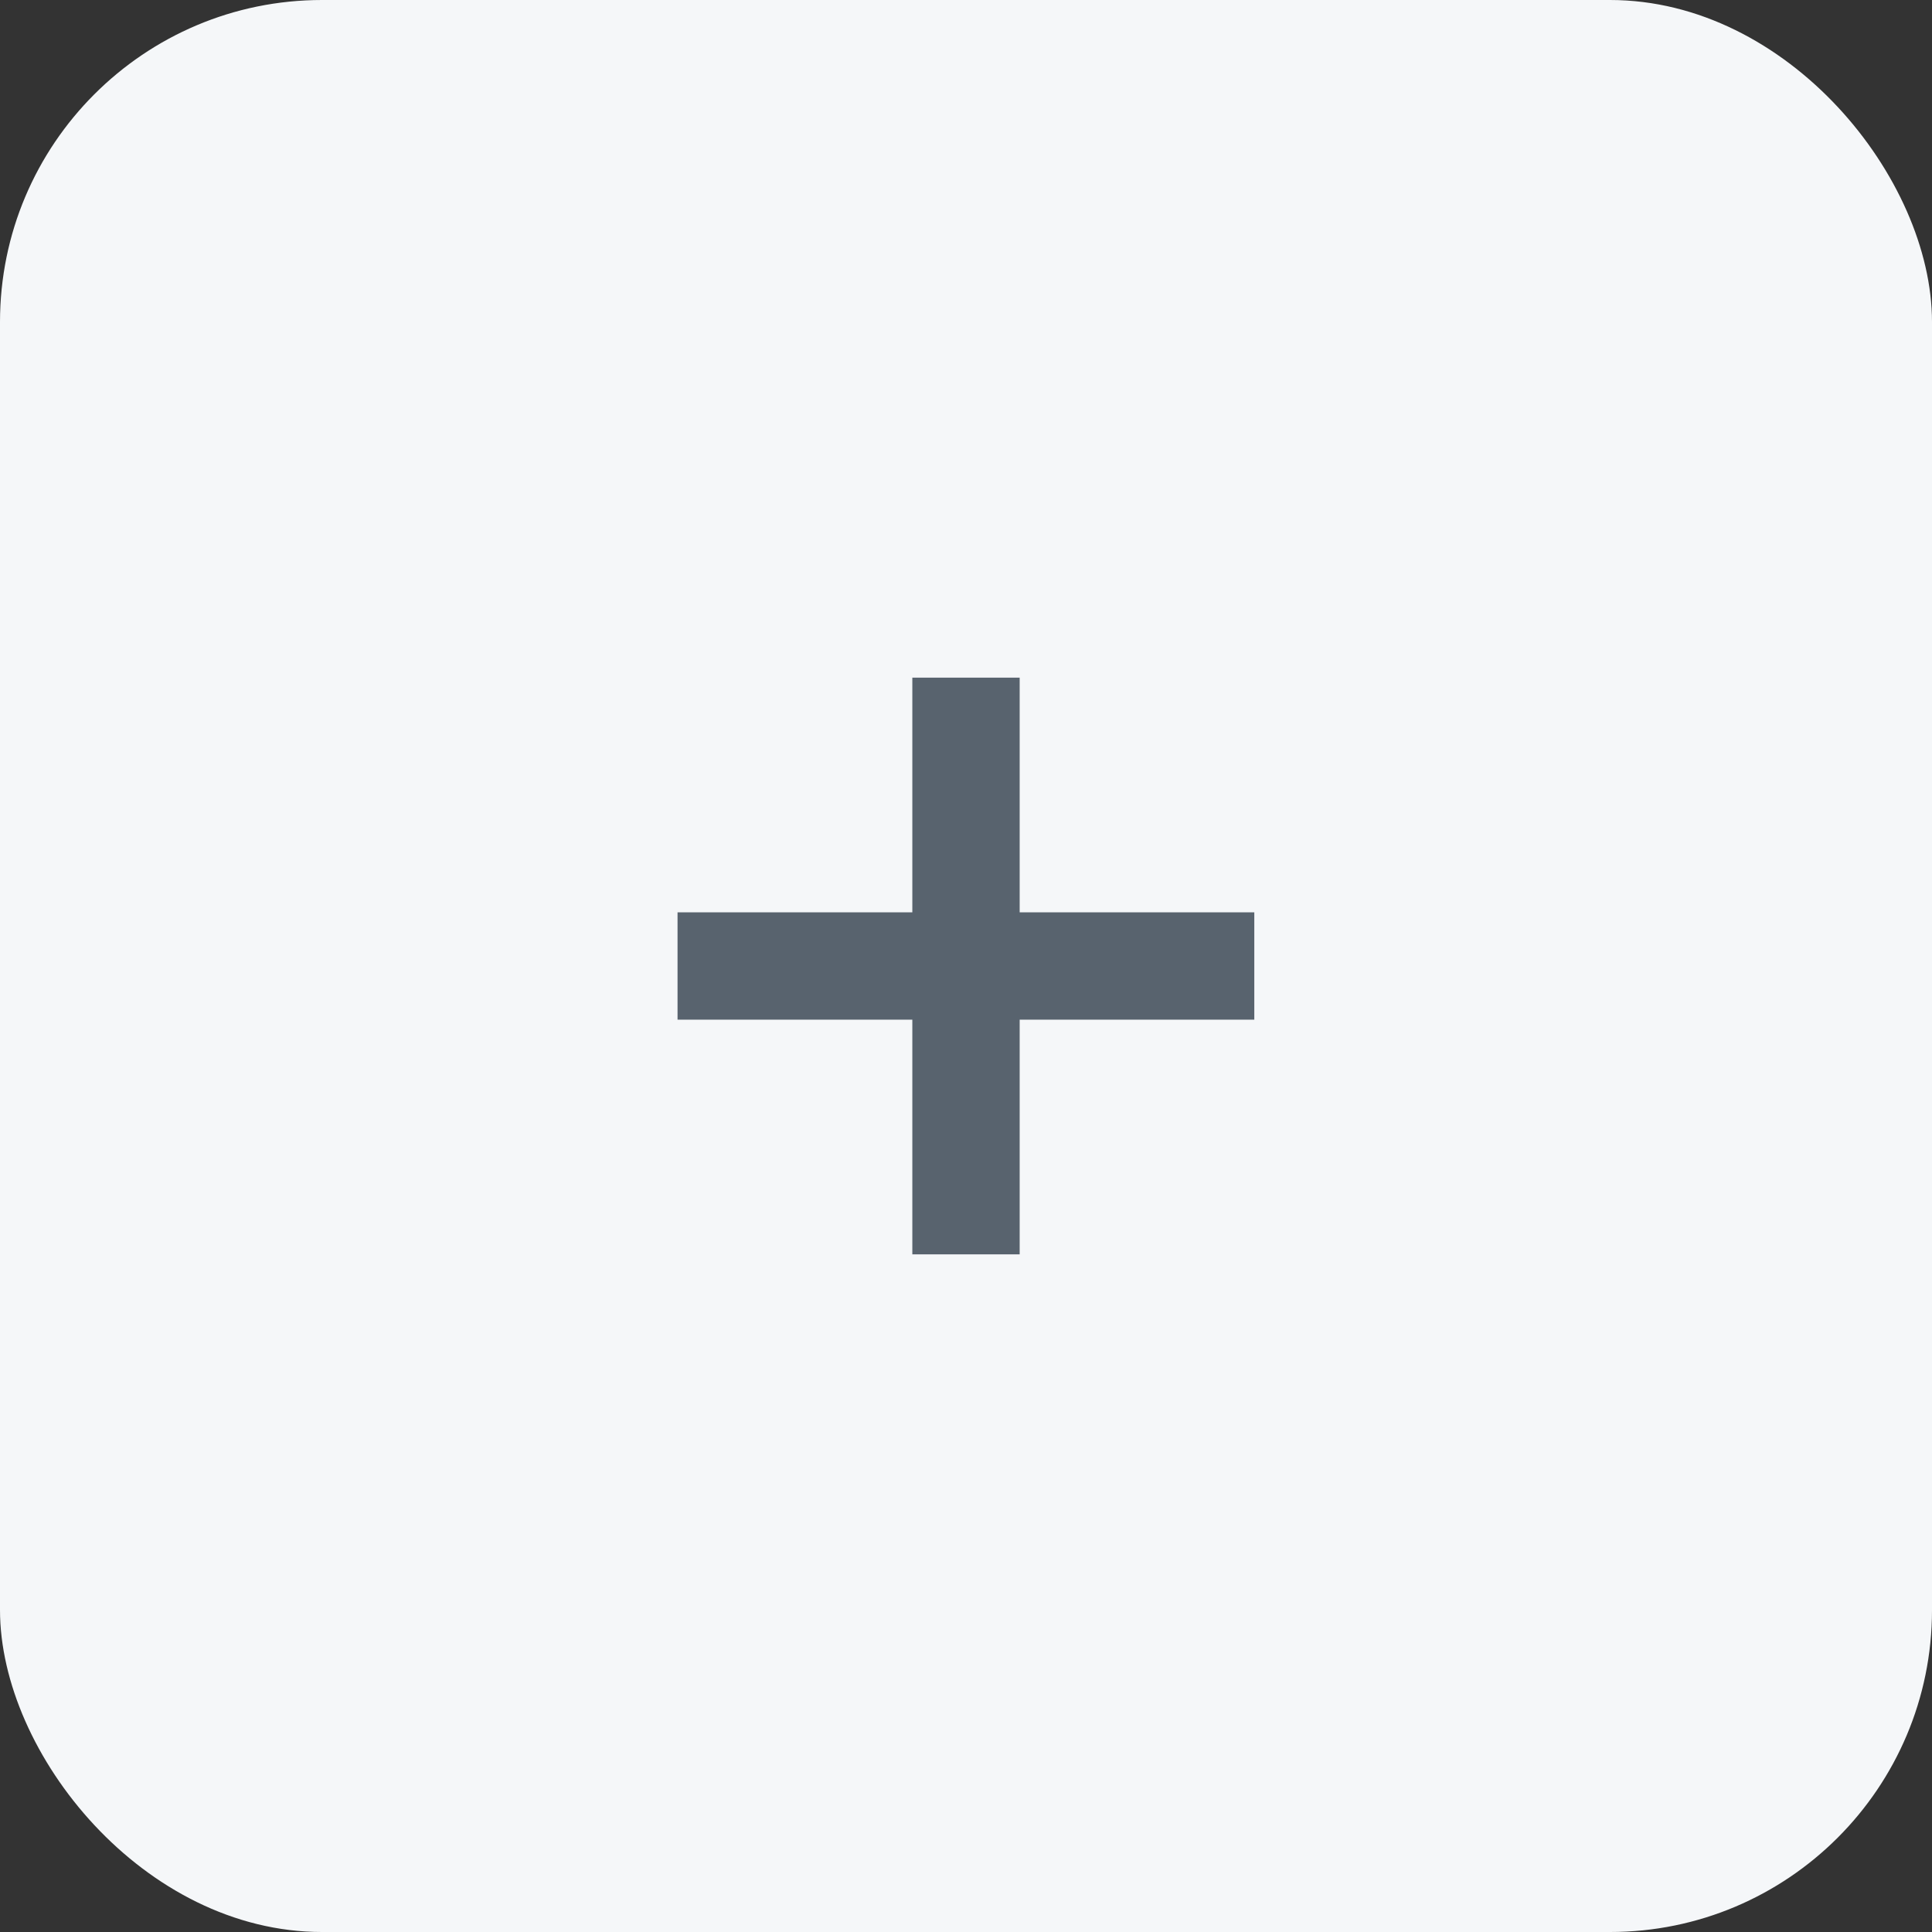 <svg width="36" height="36" viewBox="0 0 36 36" fill="none" xmlns="http://www.w3.org/2000/svg">
<rect x="0" y="0" width="36" height="36" fill="#333333" stroke="none"/>
<rect width="36" height="36" rx="6" fill="#F5F7F9"/>
<path d="M18 12.627V23.373" stroke="#58636E" stroke-width="2"/>
<path d="M12.625 18L23.372 18" stroke="#58636E" stroke-width="2"/>
</svg>
